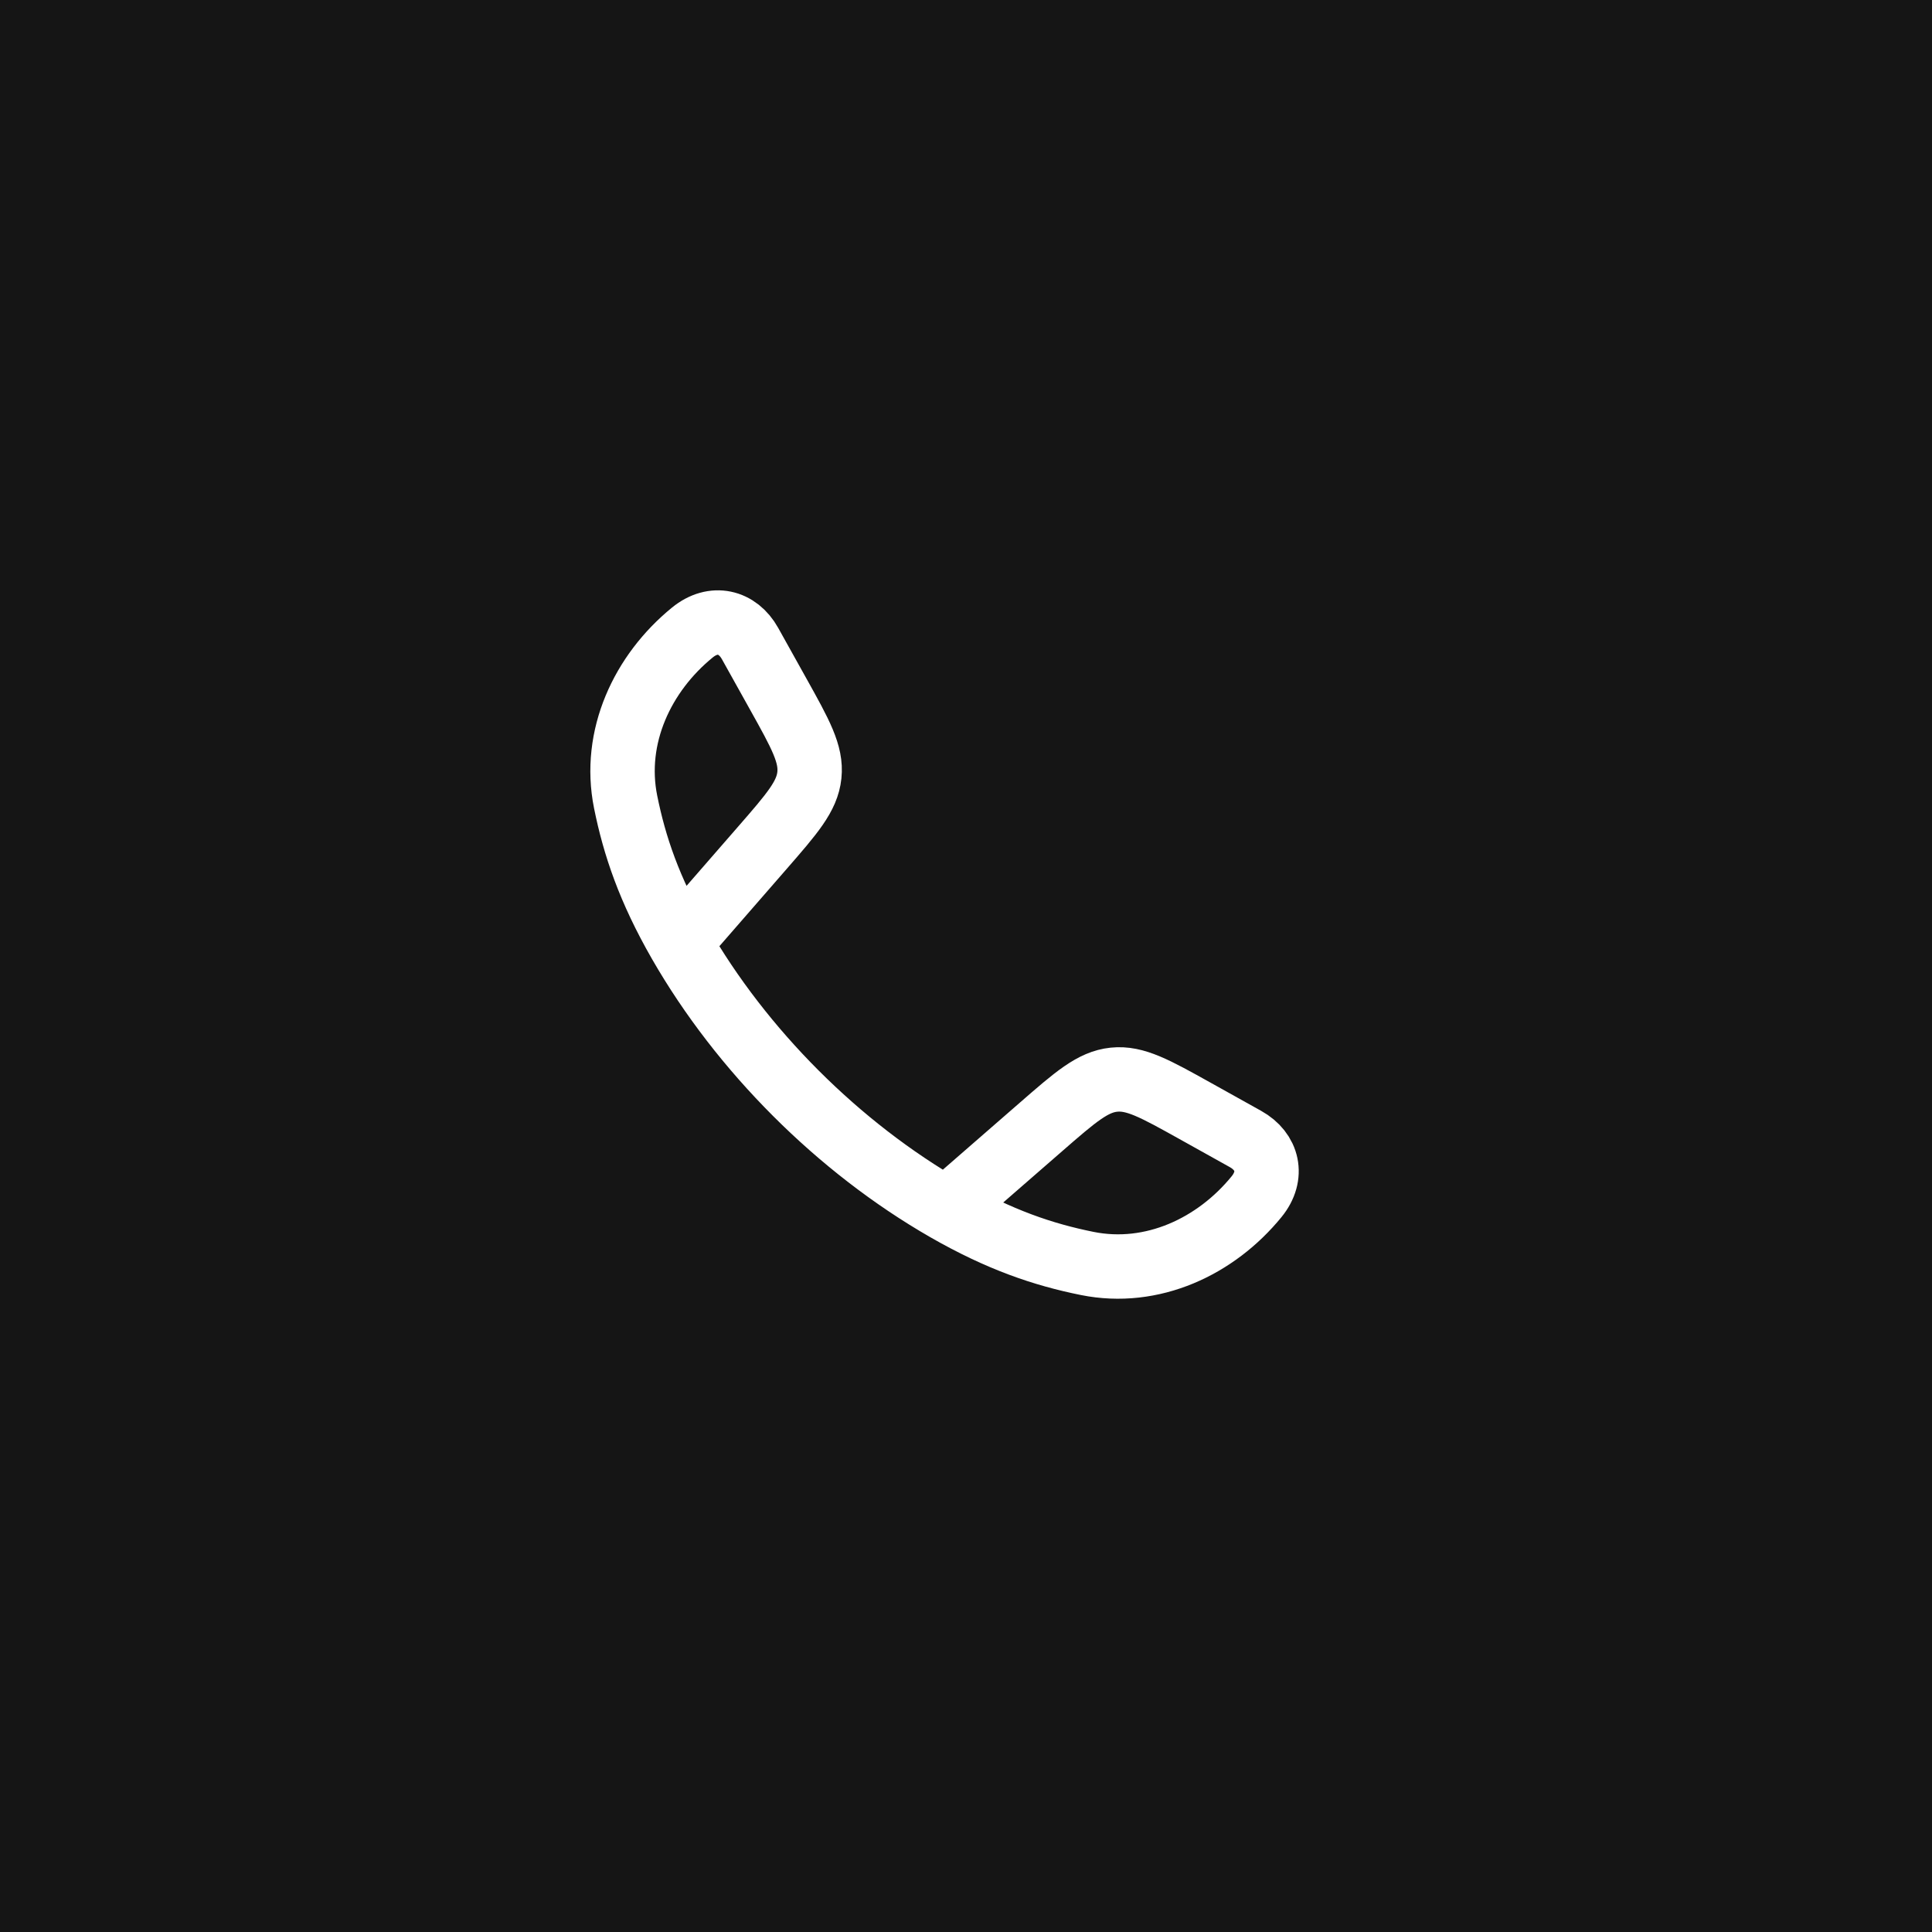 <?xml version="1.0" encoding="UTF-8"?> <svg xmlns="http://www.w3.org/2000/svg" width="45" height="45" viewBox="0 0 45 45" fill="none"><rect width="45" height="45" fill="#151515"></rect><g clip-path="url(#clip0_517_6583)"><path d="M15.833 21.957C15.122 20.717 14.779 19.705 14.572 18.678C14.266 17.161 14.966 15.678 16.127 14.732C16.618 14.332 17.18 14.469 17.47 14.989L18.125 16.164C18.644 17.095 18.904 17.561 18.852 18.055C18.801 18.548 18.451 18.95 17.75 19.755L15.833 21.957ZM15.833 21.957C17.272 24.466 19.531 26.726 22.043 28.167M22.043 28.167C23.283 28.878 24.295 29.221 25.322 29.428C26.839 29.734 28.322 29.034 29.268 27.873C29.668 27.383 29.531 26.82 29.011 26.53L27.836 25.875C26.904 25.356 26.439 25.096 25.945 25.148C25.452 25.199 25.05 25.549 24.245 26.25L22.043 28.167Z" stroke="white" stroke-width="1.5" stroke-linejoin="round"></path></g><defs><clipPath id="clip0_517_6583"><rect width="18" height="18" fill="white" transform="translate(13 13)"></rect></clipPath></defs></svg> 